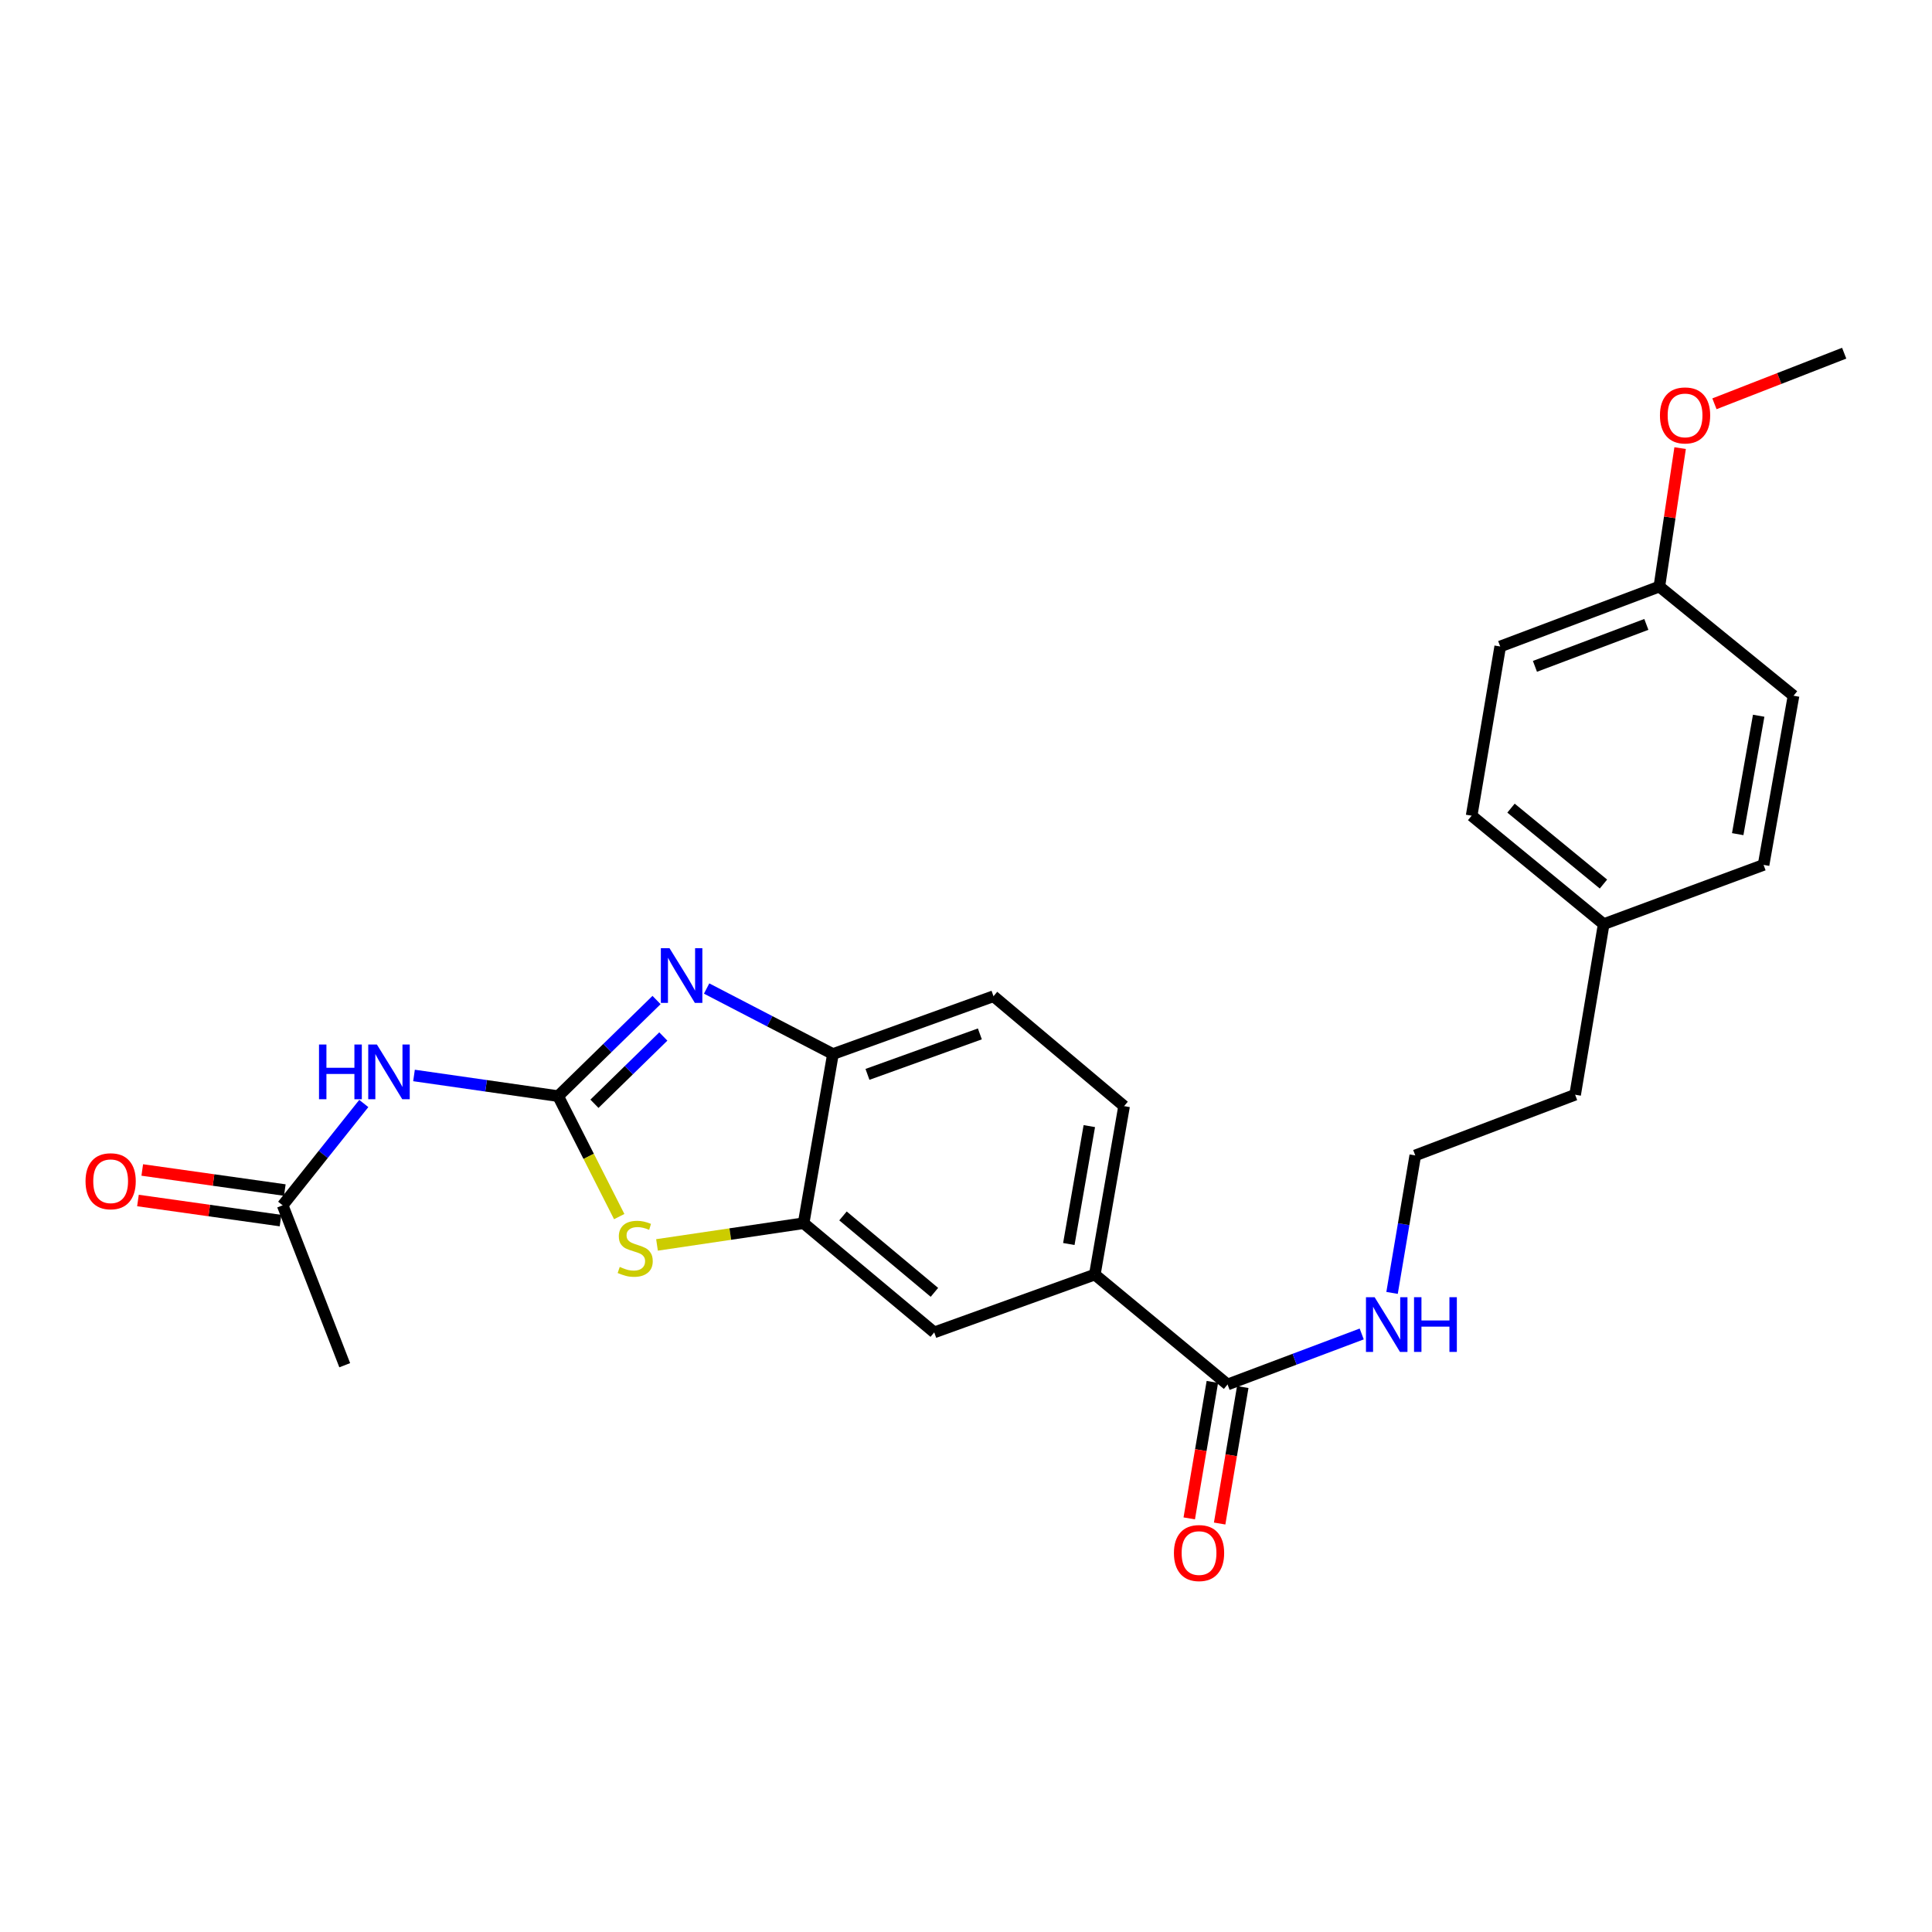 <?xml version='1.0' encoding='iso-8859-1'?>
<svg version='1.1' baseProfile='full'
              xmlns='http://www.w3.org/2000/svg'
                      xmlns:rdkit='http://www.rdkit.org/xml'
                      xmlns:xlink='http://www.w3.org/1999/xlink'
                  xml:space='preserve'
width='1000px' height='1000px' viewBox='0 0 1000 1000'>
<!-- END OF HEADER -->
<rect style='opacity:1.0;fill:#FFFFFF;stroke:none' width='1000' height='1000' x='0' y='0'> </rect>
<path class='bond-0' d='M 288.895,567.356 L 314.36,542.484' style='fill:none;fill-rule:evenodd;stroke:#000000;stroke-width:6px;stroke-linecap:butt;stroke-linejoin:miter;stroke-opacity:1' />
<path class='bond-0' d='M 314.36,542.484 L 339.825,517.612' style='fill:none;fill-rule:evenodd;stroke:#0000FF;stroke-width:6px;stroke-linecap:butt;stroke-linejoin:miter;stroke-opacity:1' />
<path class='bond-0' d='M 307.685,571.311 L 325.51,553.9' style='fill:none;fill-rule:evenodd;stroke:#000000;stroke-width:6px;stroke-linecap:butt;stroke-linejoin:miter;stroke-opacity:1' />
<path class='bond-0' d='M 325.51,553.9 L 343.336,536.49' style='fill:none;fill-rule:evenodd;stroke:#0000FF;stroke-width:6px;stroke-linecap:butt;stroke-linejoin:miter;stroke-opacity:1' />
<path class='bond-1' d='M 288.895,567.356 L 304.7,598.534' style='fill:none;fill-rule:evenodd;stroke:#000000;stroke-width:6px;stroke-linecap:butt;stroke-linejoin:miter;stroke-opacity:1' />
<path class='bond-1' d='M 304.7,598.534 L 320.505,629.713' style='fill:none;fill-rule:evenodd;stroke:#CCCC00;stroke-width:6px;stroke-linecap:butt;stroke-linejoin:miter;stroke-opacity:1' />
<path class='bond-2' d='M 288.895,567.356 L 251.592,562.007' style='fill:none;fill-rule:evenodd;stroke:#000000;stroke-width:6px;stroke-linecap:butt;stroke-linejoin:miter;stroke-opacity:1' />
<path class='bond-2' d='M 251.592,562.007 L 214.289,556.659' style='fill:none;fill-rule:evenodd;stroke:#0000FF;stroke-width:6px;stroke-linecap:butt;stroke-linejoin:miter;stroke-opacity:1' />
<path class='bond-4' d='M 365.744,511.657 L 398.435,528.615' style='fill:none;fill-rule:evenodd;stroke:#0000FF;stroke-width:6px;stroke-linecap:butt;stroke-linejoin:miter;stroke-opacity:1' />
<path class='bond-4' d='M 398.435,528.615 L 431.126,545.573' style='fill:none;fill-rule:evenodd;stroke:#000000;stroke-width:6px;stroke-linecap:butt;stroke-linejoin:miter;stroke-opacity:1' />
<path class='bond-3' d='M 340.064,644.368 L 378.011,638.749' style='fill:none;fill-rule:evenodd;stroke:#CCCC00;stroke-width:6px;stroke-linecap:butt;stroke-linejoin:miter;stroke-opacity:1' />
<path class='bond-3' d='M 378.011,638.749 L 415.957,633.13' style='fill:none;fill-rule:evenodd;stroke:#000000;stroke-width:6px;stroke-linecap:butt;stroke-linejoin:miter;stroke-opacity:1' />
<path class='bond-8' d='M 188.298,571.17 L 167.303,597.522' style='fill:none;fill-rule:evenodd;stroke:#0000FF;stroke-width:6px;stroke-linecap:butt;stroke-linejoin:miter;stroke-opacity:1' />
<path class='bond-8' d='M 167.303,597.522 L 146.308,623.874' style='fill:none;fill-rule:evenodd;stroke:#000000;stroke-width:6px;stroke-linecap:butt;stroke-linejoin:miter;stroke-opacity:1' />
<path class='bond-7' d='M 415.957,633.13 L 483.558,689.64' style='fill:none;fill-rule:evenodd;stroke:#000000;stroke-width:6px;stroke-linecap:butt;stroke-linejoin:miter;stroke-opacity:1' />
<path class='bond-7' d='M 436.332,629.363 L 483.653,668.919' style='fill:none;fill-rule:evenodd;stroke:#000000;stroke-width:6px;stroke-linecap:butt;stroke-linejoin:miter;stroke-opacity:1' />
<path class='bond-25' d='M 415.957,633.13 L 431.126,545.573' style='fill:none;fill-rule:evenodd;stroke:#000000;stroke-width:6px;stroke-linecap:butt;stroke-linejoin:miter;stroke-opacity:1' />
<path class='bond-10' d='M 431.126,545.573 L 514.233,515.642' style='fill:none;fill-rule:evenodd;stroke:#000000;stroke-width:6px;stroke-linecap:butt;stroke-linejoin:miter;stroke-opacity:1' />
<path class='bond-10' d='M 449,556.097 L 507.174,535.146' style='fill:none;fill-rule:evenodd;stroke:#000000;stroke-width:6px;stroke-linecap:butt;stroke-linejoin:miter;stroke-opacity:1' />
<path class='bond-5' d='M 635.382,716.6 L 566.673,659.709' style='fill:none;fill-rule:evenodd;stroke:#000000;stroke-width:6px;stroke-linecap:butt;stroke-linejoin:miter;stroke-opacity:1' />
<path class='bond-9' d='M 627.515,715.268 L 621.534,750.591' style='fill:none;fill-rule:evenodd;stroke:#000000;stroke-width:6px;stroke-linecap:butt;stroke-linejoin:miter;stroke-opacity:1' />
<path class='bond-9' d='M 621.534,750.591 L 615.553,785.913' style='fill:none;fill-rule:evenodd;stroke:#FF0000;stroke-width:6px;stroke-linecap:butt;stroke-linejoin:miter;stroke-opacity:1' />
<path class='bond-9' d='M 643.249,717.932 L 637.268,753.255' style='fill:none;fill-rule:evenodd;stroke:#000000;stroke-width:6px;stroke-linecap:butt;stroke-linejoin:miter;stroke-opacity:1' />
<path class='bond-9' d='M 637.268,753.255 L 631.287,788.578' style='fill:none;fill-rule:evenodd;stroke:#FF0000;stroke-width:6px;stroke-linecap:butt;stroke-linejoin:miter;stroke-opacity:1' />
<path class='bond-13' d='M 635.382,716.6 L 670.102,703.53' style='fill:none;fill-rule:evenodd;stroke:#000000;stroke-width:6px;stroke-linecap:butt;stroke-linejoin:miter;stroke-opacity:1' />
<path class='bond-13' d='M 670.102,703.53 L 704.821,690.459' style='fill:none;fill-rule:evenodd;stroke:#0000FF;stroke-width:6px;stroke-linecap:butt;stroke-linejoin:miter;stroke-opacity:1' />
<path class='bond-6' d='M 566.673,659.709 L 483.558,689.64' style='fill:none;fill-rule:evenodd;stroke:#000000;stroke-width:6px;stroke-linecap:butt;stroke-linejoin:miter;stroke-opacity:1' />
<path class='bond-26' d='M 566.673,659.709 L 581.825,572.533' style='fill:none;fill-rule:evenodd;stroke:#000000;stroke-width:6px;stroke-linecap:butt;stroke-linejoin:miter;stroke-opacity:1' />
<path class='bond-26' d='M 553.224,643.9 L 563.829,582.877' style='fill:none;fill-rule:evenodd;stroke:#000000;stroke-width:6px;stroke-linecap:butt;stroke-linejoin:miter;stroke-opacity:1' />
<path class='bond-12' d='M 147.422,615.973 L 110.527,610.775' style='fill:none;fill-rule:evenodd;stroke:#000000;stroke-width:6px;stroke-linecap:butt;stroke-linejoin:miter;stroke-opacity:1' />
<path class='bond-12' d='M 110.527,610.775 L 73.632,605.577' style='fill:none;fill-rule:evenodd;stroke:#FF0000;stroke-width:6px;stroke-linecap:butt;stroke-linejoin:miter;stroke-opacity:1' />
<path class='bond-12' d='M 145.195,631.775 L 108.3,626.577' style='fill:none;fill-rule:evenodd;stroke:#000000;stroke-width:6px;stroke-linecap:butt;stroke-linejoin:miter;stroke-opacity:1' />
<path class='bond-12' d='M 108.3,626.577 L 71.406,621.379' style='fill:none;fill-rule:evenodd;stroke:#FF0000;stroke-width:6px;stroke-linecap:butt;stroke-linejoin:miter;stroke-opacity:1' />
<path class='bond-22' d='M 146.308,623.874 L 178.429,706.635' style='fill:none;fill-rule:evenodd;stroke:#000000;stroke-width:6px;stroke-linecap:butt;stroke-linejoin:miter;stroke-opacity:1' />
<path class='bond-11' d='M 514.233,515.642 L 581.825,572.533' style='fill:none;fill-rule:evenodd;stroke:#000000;stroke-width:6px;stroke-linecap:butt;stroke-linejoin:miter;stroke-opacity:1' />
<path class='bond-20' d='M 720.527,669.208 L 726.534,633.624' style='fill:none;fill-rule:evenodd;stroke:#0000FF;stroke-width:6px;stroke-linecap:butt;stroke-linejoin:miter;stroke-opacity:1' />
<path class='bond-20' d='M 726.534,633.624 L 732.541,598.04' style='fill:none;fill-rule:evenodd;stroke:#000000;stroke-width:6px;stroke-linecap:butt;stroke-linejoin:miter;stroke-opacity:1' />
<path class='bond-14' d='M 858.876,303.603 L 776.505,334.623' style='fill:none;fill-rule:evenodd;stroke:#000000;stroke-width:6px;stroke-linecap:butt;stroke-linejoin:miter;stroke-opacity:1' />
<path class='bond-14' d='M 852.145,323.19 L 794.485,344.905' style='fill:none;fill-rule:evenodd;stroke:#000000;stroke-width:6px;stroke-linecap:butt;stroke-linejoin:miter;stroke-opacity:1' />
<path class='bond-21' d='M 858.876,303.603 L 864.254,267.771' style='fill:none;fill-rule:evenodd;stroke:#000000;stroke-width:6px;stroke-linecap:butt;stroke-linejoin:miter;stroke-opacity:1' />
<path class='bond-21' d='M 864.254,267.771 L 869.632,231.939' style='fill:none;fill-rule:evenodd;stroke:#FF0000;stroke-width:6px;stroke-linecap:butt;stroke-linejoin:miter;stroke-opacity:1' />
<path class='bond-27' d='M 858.876,303.603 L 928.33,360.112' style='fill:none;fill-rule:evenodd;stroke:#000000;stroke-width:6px;stroke-linecap:butt;stroke-linejoin:miter;stroke-opacity:1' />
<path class='bond-15' d='M 830.063,478.336 L 815.284,566.629' style='fill:none;fill-rule:evenodd;stroke:#000000;stroke-width:6px;stroke-linecap:butt;stroke-linejoin:miter;stroke-opacity:1' />
<path class='bond-18' d='M 830.063,478.336 L 912.824,447.669' style='fill:none;fill-rule:evenodd;stroke:#000000;stroke-width:6px;stroke-linecap:butt;stroke-linejoin:miter;stroke-opacity:1' />
<path class='bond-19' d='M 830.063,478.336 L 761.718,422.198' style='fill:none;fill-rule:evenodd;stroke:#000000;stroke-width:6px;stroke-linecap:butt;stroke-linejoin:miter;stroke-opacity:1' />
<path class='bond-19' d='M 829.94,457.583 L 782.098,418.287' style='fill:none;fill-rule:evenodd;stroke:#000000;stroke-width:6px;stroke-linecap:butt;stroke-linejoin:miter;stroke-opacity:1' />
<path class='bond-16' d='M 928.33,360.112 L 912.824,447.669' style='fill:none;fill-rule:evenodd;stroke:#000000;stroke-width:6px;stroke-linecap:butt;stroke-linejoin:miter;stroke-opacity:1' />
<path class='bond-16' d='M 910.29,370.463 L 899.436,431.753' style='fill:none;fill-rule:evenodd;stroke:#000000;stroke-width:6px;stroke-linecap:butt;stroke-linejoin:miter;stroke-opacity:1' />
<path class='bond-17' d='M 776.505,334.623 L 761.718,422.198' style='fill:none;fill-rule:evenodd;stroke:#000000;stroke-width:6px;stroke-linecap:butt;stroke-linejoin:miter;stroke-opacity:1' />
<path class='bond-23' d='M 732.541,598.04 L 815.284,566.629' style='fill:none;fill-rule:evenodd;stroke:#000000;stroke-width:6px;stroke-linecap:butt;stroke-linejoin:miter;stroke-opacity:1' />
<path class='bond-24' d='M 887.394,209.004 L 920.97,195.906' style='fill:none;fill-rule:evenodd;stroke:#FF0000;stroke-width:6px;stroke-linecap:butt;stroke-linejoin:miter;stroke-opacity:1' />
<path class='bond-24' d='M 920.97,195.906 L 954.545,182.808' style='fill:none;fill-rule:evenodd;stroke:#000000;stroke-width:6px;stroke-linecap:butt;stroke-linejoin:miter;stroke-opacity:1' />
<path  class='atom-1' d='M 346.538 490.781
L 355.818 505.781
Q 356.738 507.261, 358.218 509.941
Q 359.698 512.621, 359.778 512.781
L 359.778 490.781
L 363.538 490.781
L 363.538 519.101
L 359.658 519.101
L 349.698 502.701
Q 348.538 500.781, 347.298 498.581
Q 346.098 496.381, 345.738 495.701
L 345.738 519.101
L 342.058 519.101
L 342.058 490.781
L 346.538 490.781
' fill='#0000FF'/>
<path  class='atom-2' d='M 320.781 655.758
Q 321.101 655.878, 322.421 656.438
Q 323.741 656.998, 325.181 657.358
Q 326.661 657.678, 328.101 657.678
Q 330.781 657.678, 332.341 656.398
Q 333.901 655.078, 333.901 652.798
Q 333.901 651.238, 333.101 650.278
Q 332.341 649.318, 331.141 648.798
Q 329.941 648.278, 327.941 647.678
Q 325.421 646.918, 323.901 646.198
Q 322.421 645.478, 321.341 643.958
Q 320.301 642.438, 320.301 639.878
Q 320.301 636.318, 322.701 634.118
Q 325.141 631.918, 329.941 631.918
Q 333.221 631.918, 336.941 633.478
L 336.021 636.558
Q 332.621 635.158, 330.061 635.158
Q 327.301 635.158, 325.781 636.318
Q 324.261 637.438, 324.301 639.398
Q 324.301 640.918, 325.061 641.838
Q 325.861 642.758, 326.981 643.278
Q 328.141 643.798, 330.061 644.398
Q 332.621 645.198, 334.141 645.998
Q 335.661 646.798, 336.741 648.438
Q 337.861 650.038, 337.861 652.798
Q 337.861 656.718, 335.221 658.838
Q 332.621 660.918, 328.261 660.918
Q 325.741 660.918, 323.821 660.358
Q 321.941 659.838, 319.701 658.918
L 320.781 655.758
' fill='#CCCC00'/>
<path  class='atom-3' d='M 165.118 540.642
L 168.958 540.642
L 168.958 552.682
L 183.438 552.682
L 183.438 540.642
L 187.278 540.642
L 187.278 568.962
L 183.438 568.962
L 183.438 555.882
L 168.958 555.882
L 168.958 568.962
L 165.118 568.962
L 165.118 540.642
' fill='#0000FF'/>
<path  class='atom-3' d='M 195.078 540.642
L 204.358 555.642
Q 205.278 557.122, 206.758 559.802
Q 208.238 562.482, 208.318 562.642
L 208.318 540.642
L 212.078 540.642
L 212.078 568.962
L 208.198 568.962
L 198.238 552.562
Q 197.078 550.642, 195.838 548.442
Q 194.638 546.242, 194.278 545.562
L 194.278 568.962
L 190.598 568.962
L 190.598 540.642
L 195.078 540.642
' fill='#0000FF'/>
<path  class='atom-10' d='M 607.621 803.856
Q 607.621 797.056, 610.981 793.256
Q 614.341 789.456, 620.621 789.456
Q 626.901 789.456, 630.261 793.256
Q 633.621 797.056, 633.621 803.856
Q 633.621 810.736, 630.221 814.656
Q 626.821 818.536, 620.621 818.536
Q 614.381 818.536, 610.981 814.656
Q 607.621 810.776, 607.621 803.856
M 620.621 815.336
Q 624.941 815.336, 627.261 812.456
Q 629.621 809.536, 629.621 803.856
Q 629.621 798.296, 627.261 795.496
Q 624.941 792.656, 620.621 792.656
Q 616.301 792.656, 613.941 795.456
Q 611.621 798.256, 611.621 803.856
Q 611.621 809.576, 613.941 812.456
Q 616.301 815.336, 620.621 815.336
' fill='#FF0000'/>
<path  class='atom-13' d='M 44.271 611.409
Q 44.271 604.609, 47.631 600.809
Q 50.991 597.009, 57.271 597.009
Q 63.551 597.009, 66.911 600.809
Q 70.271 604.609, 70.271 611.409
Q 70.271 618.289, 66.871 622.209
Q 63.471 626.089, 57.271 626.089
Q 51.031 626.089, 47.631 622.209
Q 44.271 618.329, 44.271 611.409
M 57.271 622.889
Q 61.591 622.889, 63.911 620.009
Q 66.271 617.089, 66.271 611.409
Q 66.271 605.849, 63.911 603.049
Q 61.591 600.209, 57.271 600.209
Q 52.951 600.209, 50.591 603.009
Q 48.271 605.809, 48.271 611.409
Q 48.271 617.129, 50.591 620.009
Q 52.951 622.889, 57.271 622.889
' fill='#FF0000'/>
<path  class='atom-14' d='M 711.502 671.428
L 720.782 686.428
Q 721.702 687.908, 723.182 690.588
Q 724.662 693.268, 724.742 693.428
L 724.742 671.428
L 728.502 671.428
L 728.502 699.748
L 724.622 699.748
L 714.662 683.348
Q 713.502 681.428, 712.262 679.228
Q 711.062 677.028, 710.702 676.348
L 710.702 699.748
L 707.022 699.748
L 707.022 671.428
L 711.502 671.428
' fill='#0000FF'/>
<path  class='atom-14' d='M 731.902 671.428
L 735.742 671.428
L 735.742 683.468
L 750.222 683.468
L 750.222 671.428
L 754.062 671.428
L 754.062 699.748
L 750.222 699.748
L 750.222 686.668
L 735.742 686.668
L 735.742 699.748
L 731.902 699.748
L 731.902 671.428
' fill='#0000FF'/>
<path  class='atom-22' d='M 859.184 215.017
Q 859.184 208.217, 862.544 204.417
Q 865.904 200.617, 872.184 200.617
Q 878.464 200.617, 881.824 204.417
Q 885.184 208.217, 885.184 215.017
Q 885.184 221.897, 881.784 225.817
Q 878.384 229.697, 872.184 229.697
Q 865.944 229.697, 862.544 225.817
Q 859.184 221.937, 859.184 215.017
M 872.184 226.497
Q 876.504 226.497, 878.824 223.617
Q 881.184 220.697, 881.184 215.017
Q 881.184 209.457, 878.824 206.657
Q 876.504 203.817, 872.184 203.817
Q 867.864 203.817, 865.504 206.617
Q 863.184 209.417, 863.184 215.017
Q 863.184 220.737, 865.504 223.617
Q 867.864 226.497, 872.184 226.497
' fill='#FF0000'/>
</svg>
